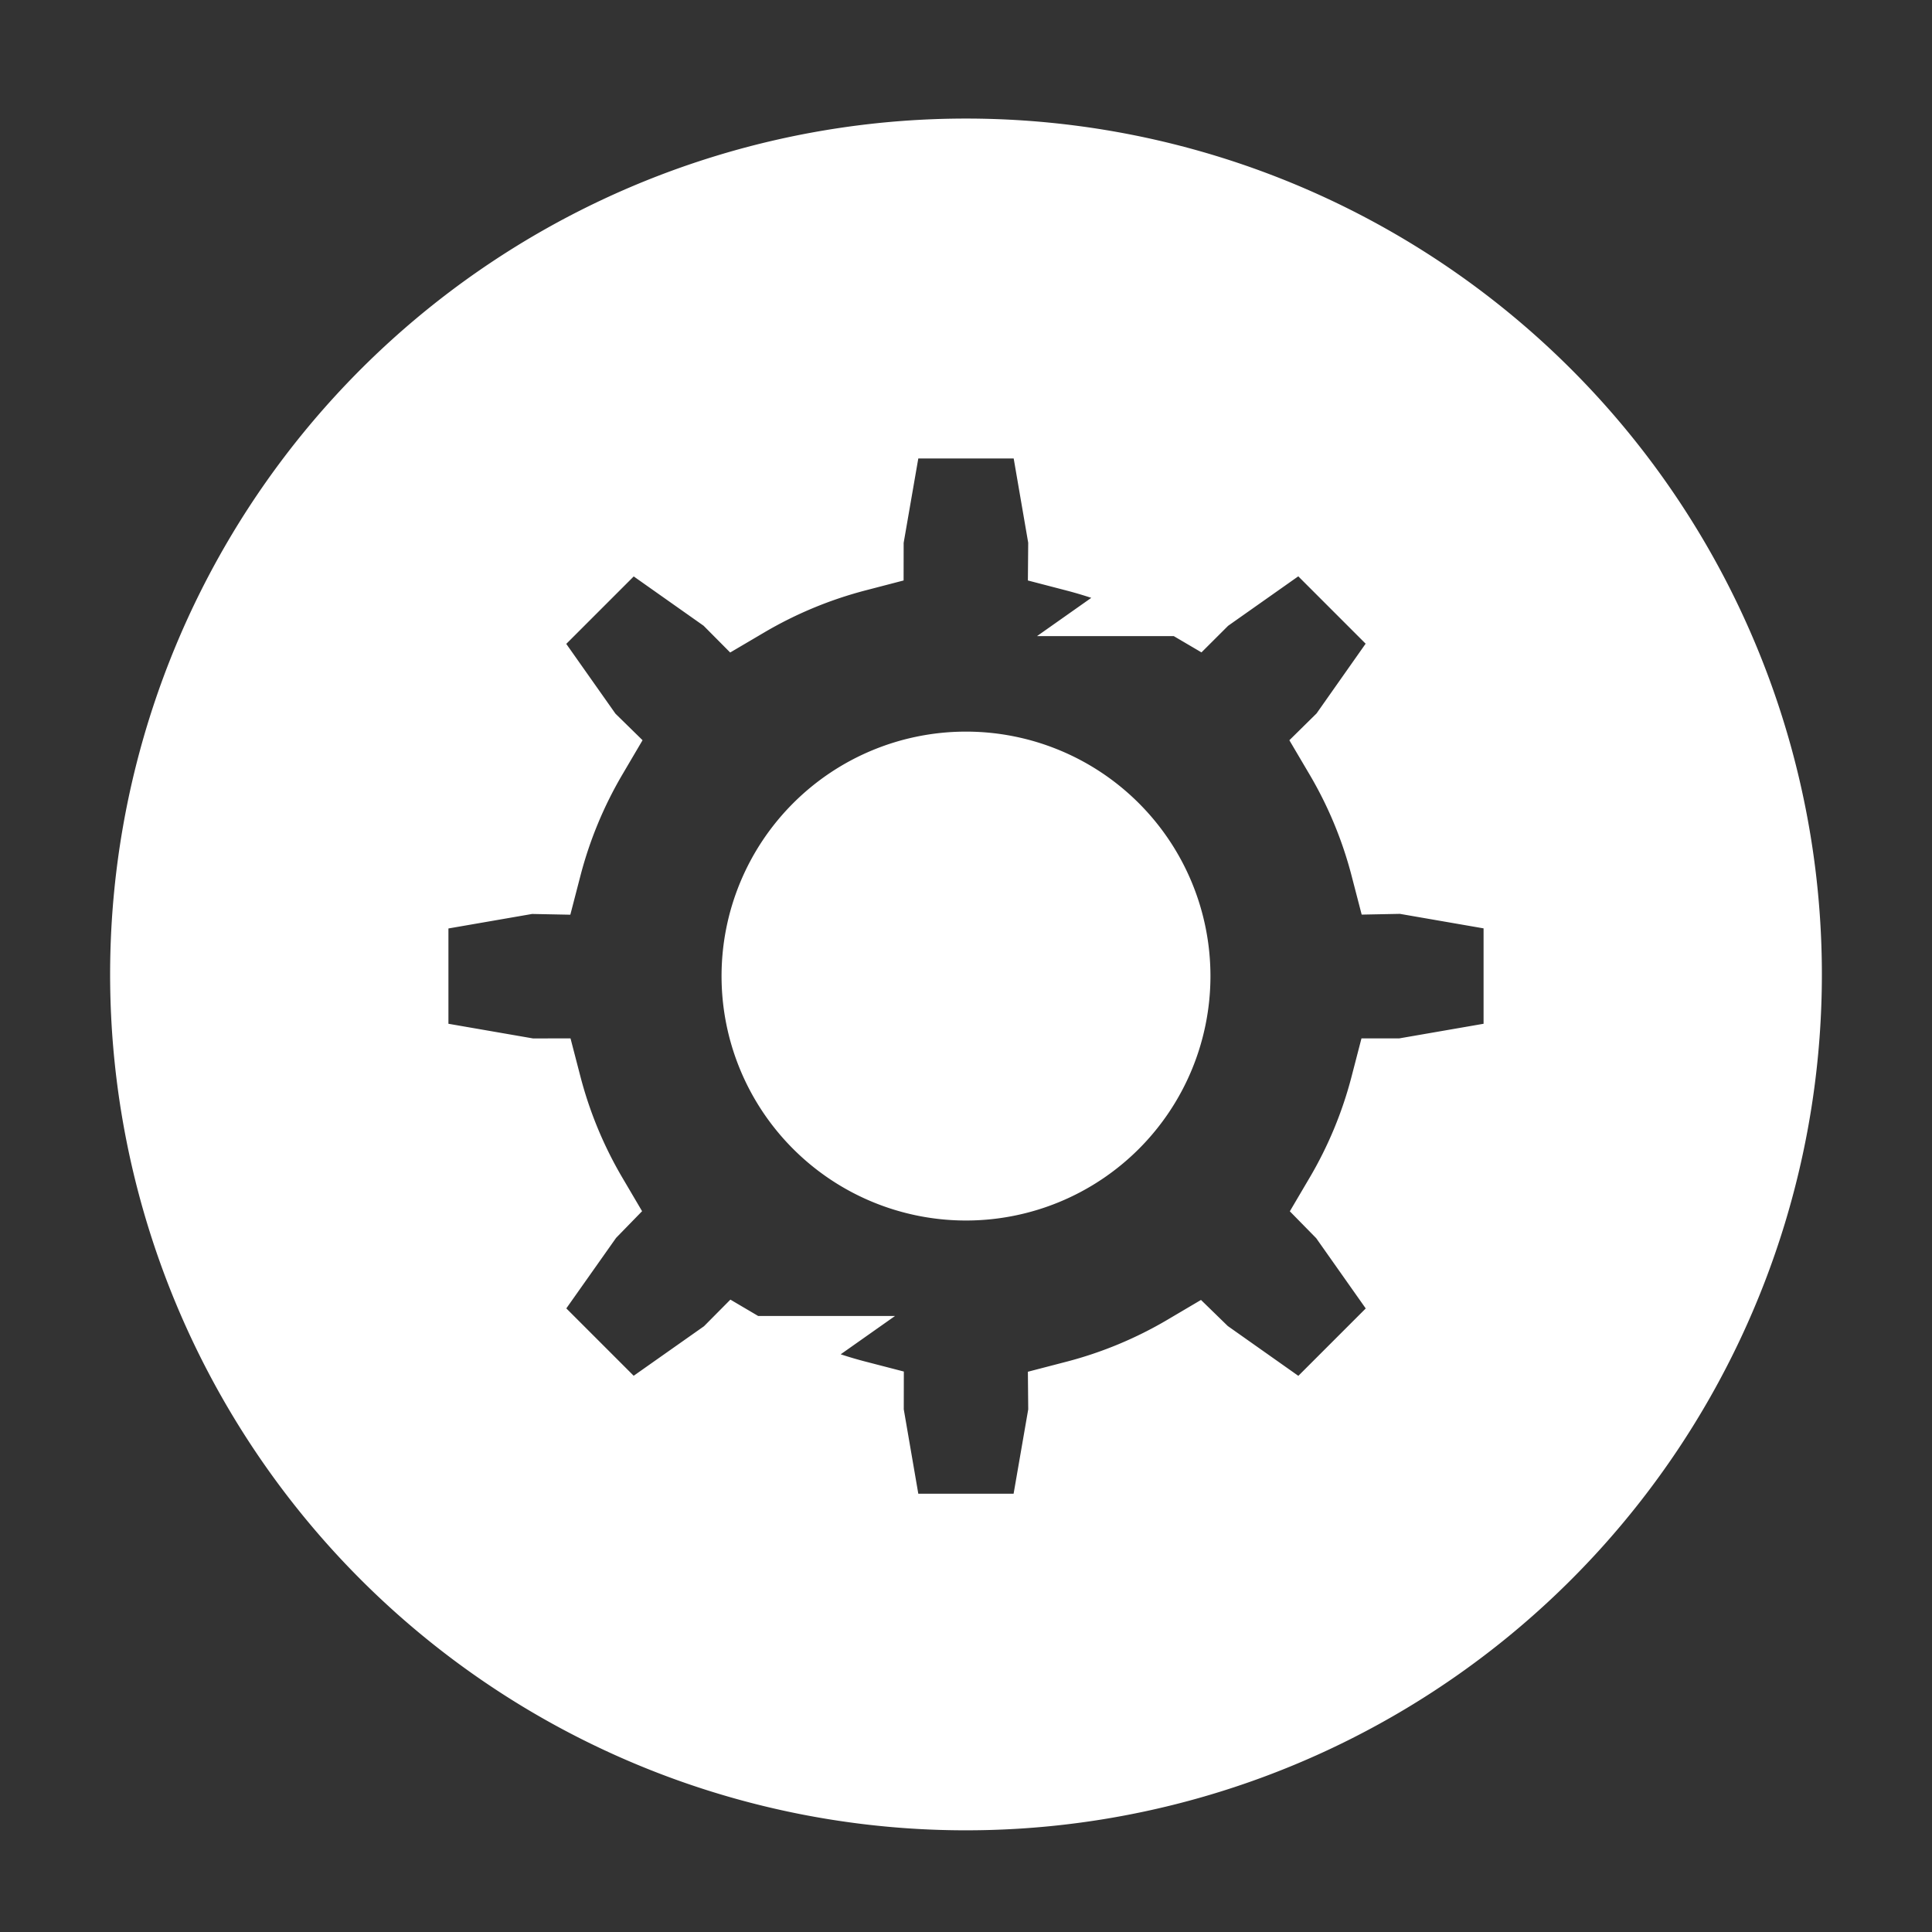 <!DOCTYPE svg PUBLIC "-//W3C//DTD SVG 1.1//EN" "http://www.w3.org/Graphics/SVG/1.1/DTD/svg11.dtd">

<!-- Uploaded to: SVG Repo, www.svgrepo.com, Transformed by: SVG Repo Mixer Tools -->
<svg fill="#ffffff" width="800px" height="800px" viewBox="-1 0 19 19" xmlns="http://www.w3.org/2000/svg" class="cf-icon-svg" stroke="#ffffff">

<rect x="-1" y="0" width="19" height="19" fill="#333333" stroke="none"/>

<g id="SVGRepo_bgCarrier" stroke-width="0"/>

<g id="SVGRepo_tracerCarrier" stroke-linecap="round" stroke-linejoin="round"/>

<g id="SVGRepo_iconCarrier">

<path d="M16.417 9.583A7.917 7.917 0 1 1 8.5 1.666a7.917 7.917 0 0 1 7.917 7.917zm-2.327-.557a.391.391 0 0 0-.312-.371l-.952-.165a.315.315 0 0 0-.05-.003 4.386 4.386 0 0 0-.467-1.125.344.344 0 0 0 .034-.039l.556-.79a.391.391 0 0 0-.041-.482l-.81-.81a.391.391 0 0 0-.483-.042l-.79.557a.315.315 0 0 0-.039.033 4.41 4.41 0 0 0-1.124-.466.284.284 0 0 0-.004-.05l-.164-.952a.391.391 0 0 0-.37-.312H7.926a.39.39 0 0 0-.37.312l-.165.951a.315.315 0 0 0-.004.05 4.408 4.408 0 0 0-1.125.467.293.293 0 0 0-.039-.033L5.435 5.2a.391.391 0 0 0-.483.042l-.81.81a.391.391 0 0 0-.042.483l.557.79a.313.313 0 0 0 .033.038 4.397 4.397 0 0 0-.466 1.125.316.316 0 0 0-.05.003l-.952.165a.391.391 0 0 0-.312.37v1.147a.39.39 0 0 0 .312.37l.952.165a.317.317 0 0 0 .05.004 4.396 4.396 0 0 0 .466 1.124.313.313 0 0 0-.033.04l-.557.789a.391.391 0 0 0 .042.482l.81.81a.39.39 0 0 0 .483.042l.79-.557a.293.293 0 0 0 .039-.033 4.375 4.375 0 0 0 1.124.466.316.316 0 0 0 .004.051l.164.952a.39.39 0 0 0 .371.312h1.146a.391.391 0 0 0 .37-.312l.165-.952a.285.285 0 0 0 .004-.05 4.377 4.377 0 0 0 1.124-.467.315.315 0 0 0 .04.033l.789.557a.39.39 0 0 0 .483-.041l.81-.81a.391.391 0 0 0 .042-.483l-.557-.79a.344.344 0 0 0-.033-.039 4.386 4.386 0 0 0 .466-1.124.316.316 0 0 0 .05-.004l.952-.165a.39.39 0 0 0 .312-.37zm-3.686.573A1.904 1.904 0 1 1 8.5 7.695a1.904 1.904 0 0 1 1.904 1.904z"/>

</g>

</svg>
